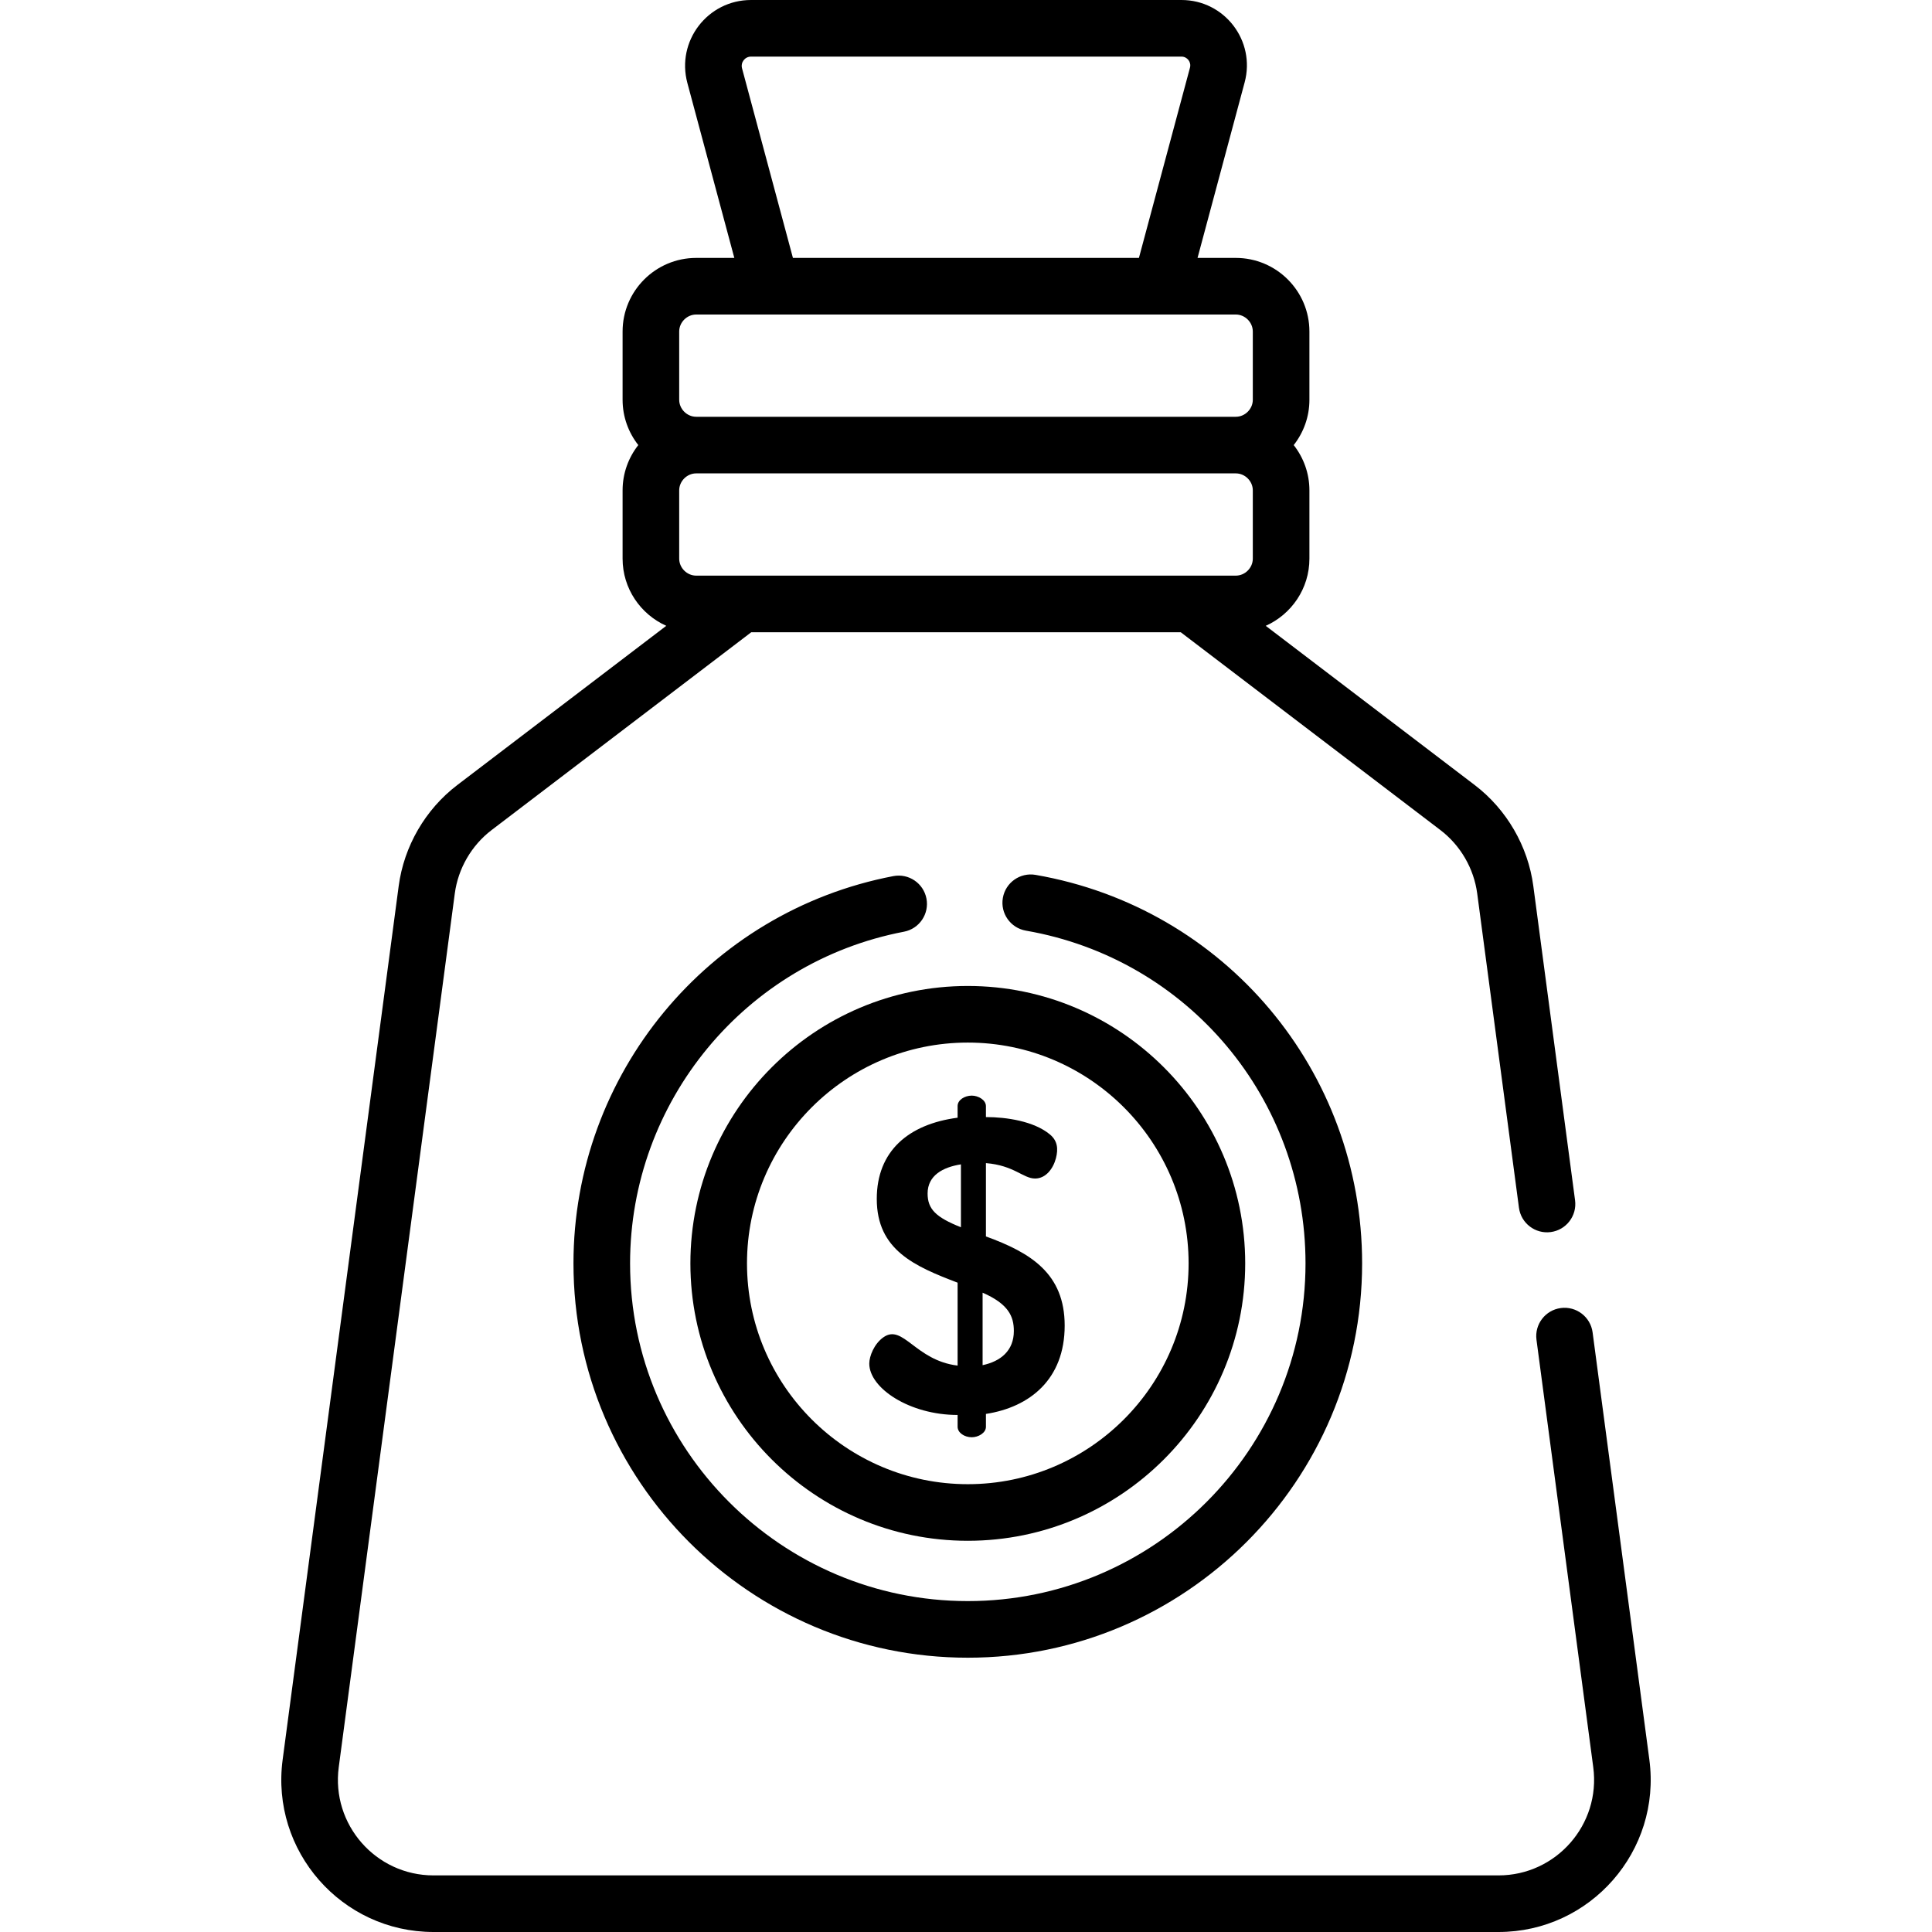 <?xml version="1.0" encoding="iso-8859-1"?>
<!-- Generator: Adobe Illustrator 19.0.0, SVG Export Plug-In . SVG Version: 6.00 Build 0)  -->
<svg version="1.1" id="Capa_1" xmlns="http://www.w3.org/2000/svg" xmlns:xlink="http://www.w3.org/1999/xlink" x="0px" y="0px"
	 viewBox="0 0 512 512" style="enable-background:new 0 0 512 512;" xml:space="preserve">
<g>
	<g>
		<path d="M256.477,261.293c-40.536,0-73.516,32.979-73.516,73.516c0,40.536,32.98,73.515,73.516,73.515
			c40.536,0,73.516-32.979,73.516-73.515C329.993,294.272,297.013,261.293,256.477,261.293z M256.477,393.324
			c-32.266,0-58.516-26.25-58.516-58.515c0-32.266,26.25-58.516,58.516-58.516c32.266,0,58.516,26.25,58.516,58.516
			C314.992,367.074,288.743,393.324,256.477,393.324z"/>
	</g>
</g>
<g>
	<g>
		<path d="M261.282,327.669v-19.433c7.474,0.603,9.86,4.085,13.029,4.085c2.893,0,4.821-2.695,5.521-5.372
			c0.651-2.505,0.428-4.627-1.602-6.316c-4.22-3.503-11.496-4.597-16.948-4.597v-2.898c0-1.648-2.038-2.788-3.754-2.788
			c-1.869,0-3.754,1.138-3.754,2.76v3.091c-12.996,1.715-21.42,8.823-21.42,21.53c0,13.563,10.071,17.86,21.42,22.192v21.972
			c-11.206-1.354-14.463-11.149-19.653-7.506c-2.471,1.735-3.754,5.025-3.754,6.974c0,6.513,10.691,13.617,23.407,13.617v3.121
			c0,1.589,1.806,2.786,3.754,2.786c1.727,0,3.754-1.136,3.754-2.76v-3.422c11.568-1.789,20.868-9.126,20.868-23.407
			C282.15,337.502,273.161,331.989,261.282,327.669z M254.657,325.239c-6.642-2.654-8.833-4.799-8.833-8.944
			c0-4.806,4.065-6.976,8.833-7.728V325.239z M260.399,361.785v-19.211c6.87,3.011,8.281,6.284,8.281,10.158
			C268.679,357.929,265.2,360.77,260.399,361.785z"/>
	</g>
</g>
<g>
	<g>
		<path d="M274.438,231.851c-4.079-0.705-7.964,2.027-8.672,6.109c-0.708,4.081,2.027,7.963,6.108,8.671
			c42.938,7.441,74.101,44.526,74.101,88.176c0,49.35-40.148,89.499-89.499,89.499s-89.499-40.149-89.499-89.499
			c0-42.89,30.526-79.857,72.585-87.897c4.068-0.778,6.736-4.707,5.958-8.776c-0.777-4.067-4.705-6.732-8.775-5.957
			c-49.119,9.392-84.77,52.554-84.77,102.631c0,57.621,46.879,104.5,104.5,104.5s104.5-46.879,104.5-104.5
			C360.977,283.842,324.582,240.543,274.438,231.851z"/>
	</g>
</g>
<g>
	<g>
		<path d="M437.099,466.352l-15.044-113.261c-0.546-4.106-4.317-6.989-8.423-6.447c-4.106,0.545-6.993,4.316-6.447,8.423
			l15.044,113.261c2.016,15.181-9.814,28.672-25.116,28.672H114.887c-15.314,0-27.13-13.502-25.116-28.672l30.754-231.54
			c0.882-6.633,4.438-12.763,9.761-16.817l68.803-52.42h113.823l68.803,52.42c5.321,4.054,8.879,10.185,9.761,16.817l11.062,83.277
			c0.546,4.107,4.318,6.994,8.422,6.447c4.106-0.545,6.993-4.316,6.447-8.422l-11.062-83.277
			c-1.403-10.561-7.066-20.319-15.54-26.774l-55.373-42.188c6.81-3.045,11.576-9.872,11.576-17.801v-18.097
			c0-4.527-1.564-8.688-4.162-12.001c2.598-3.313,4.162-7.474,4.162-12.001V87.852c0-10.753-8.749-19.501-19.501-19.501h-10.148
			l12.485-46.523C332.8,10.815,324.514,0,313.102,0H199.029c-11.49,0-19.847,10.887-16.869,21.992c0,0,0,0,0.001,0l12.443,46.359
			h-10.11c-10.753,0-19.501,8.749-19.501,19.501v18.097c0,4.527,1.564,8.688,4.162,12.001c-2.598,3.313-4.162,7.473-4.162,12.001
			v18.097c0,7.929,4.765,14.756,11.576,17.801l-55.373,42.188c-8.474,6.455-14.137,16.214-15.54,26.775L74.902,466.352
			C71.691,490.523,90.525,512,114.887,512h282.226C421.496,512,440.307,490.503,437.099,466.352z M199.029,15.001h114.073
			c1.538,0,2.653,1.454,2.253,2.939l-13.529,50.411h-91.692l-13.487-50.247C196.228,16.537,197.406,15.001,199.029,15.001z
			 M179.994,87.852c0-2.439,2.061-4.5,4.5-4.5c10.593,0,137.811,0,143.013,0c2.439,0,4.5,2.061,4.5,4.5v18.097
			c0,2.439-2.061,4.5-4.5,4.5H184.494c-2.439,0-4.5-2.061-4.5-4.5V87.852z M179.994,129.952c0-2.439,2.061-4.5,4.5-4.5h143.013
			c2.439,0,4.5,2.061,4.5,4.5v18.097c0,2.439-2.061,4.5-4.5,4.5c-5.699,0-133.696,0-143.013,0c-2.439,0-4.5-2.061-4.5-4.5V129.952z"
			/>
	</g>
</g>
<g>
</g>
<g>
</g>
<g>
</g>
<g>
</g>
<g>
</g>
<g>
</g>
<g>
</g>
<g>
</g>
<g>
</g>
<g>
</g>
<g>
</g>
<g>
</g>
<g>
</g>
<g>
</g>
<g>
</g>
</svg>
